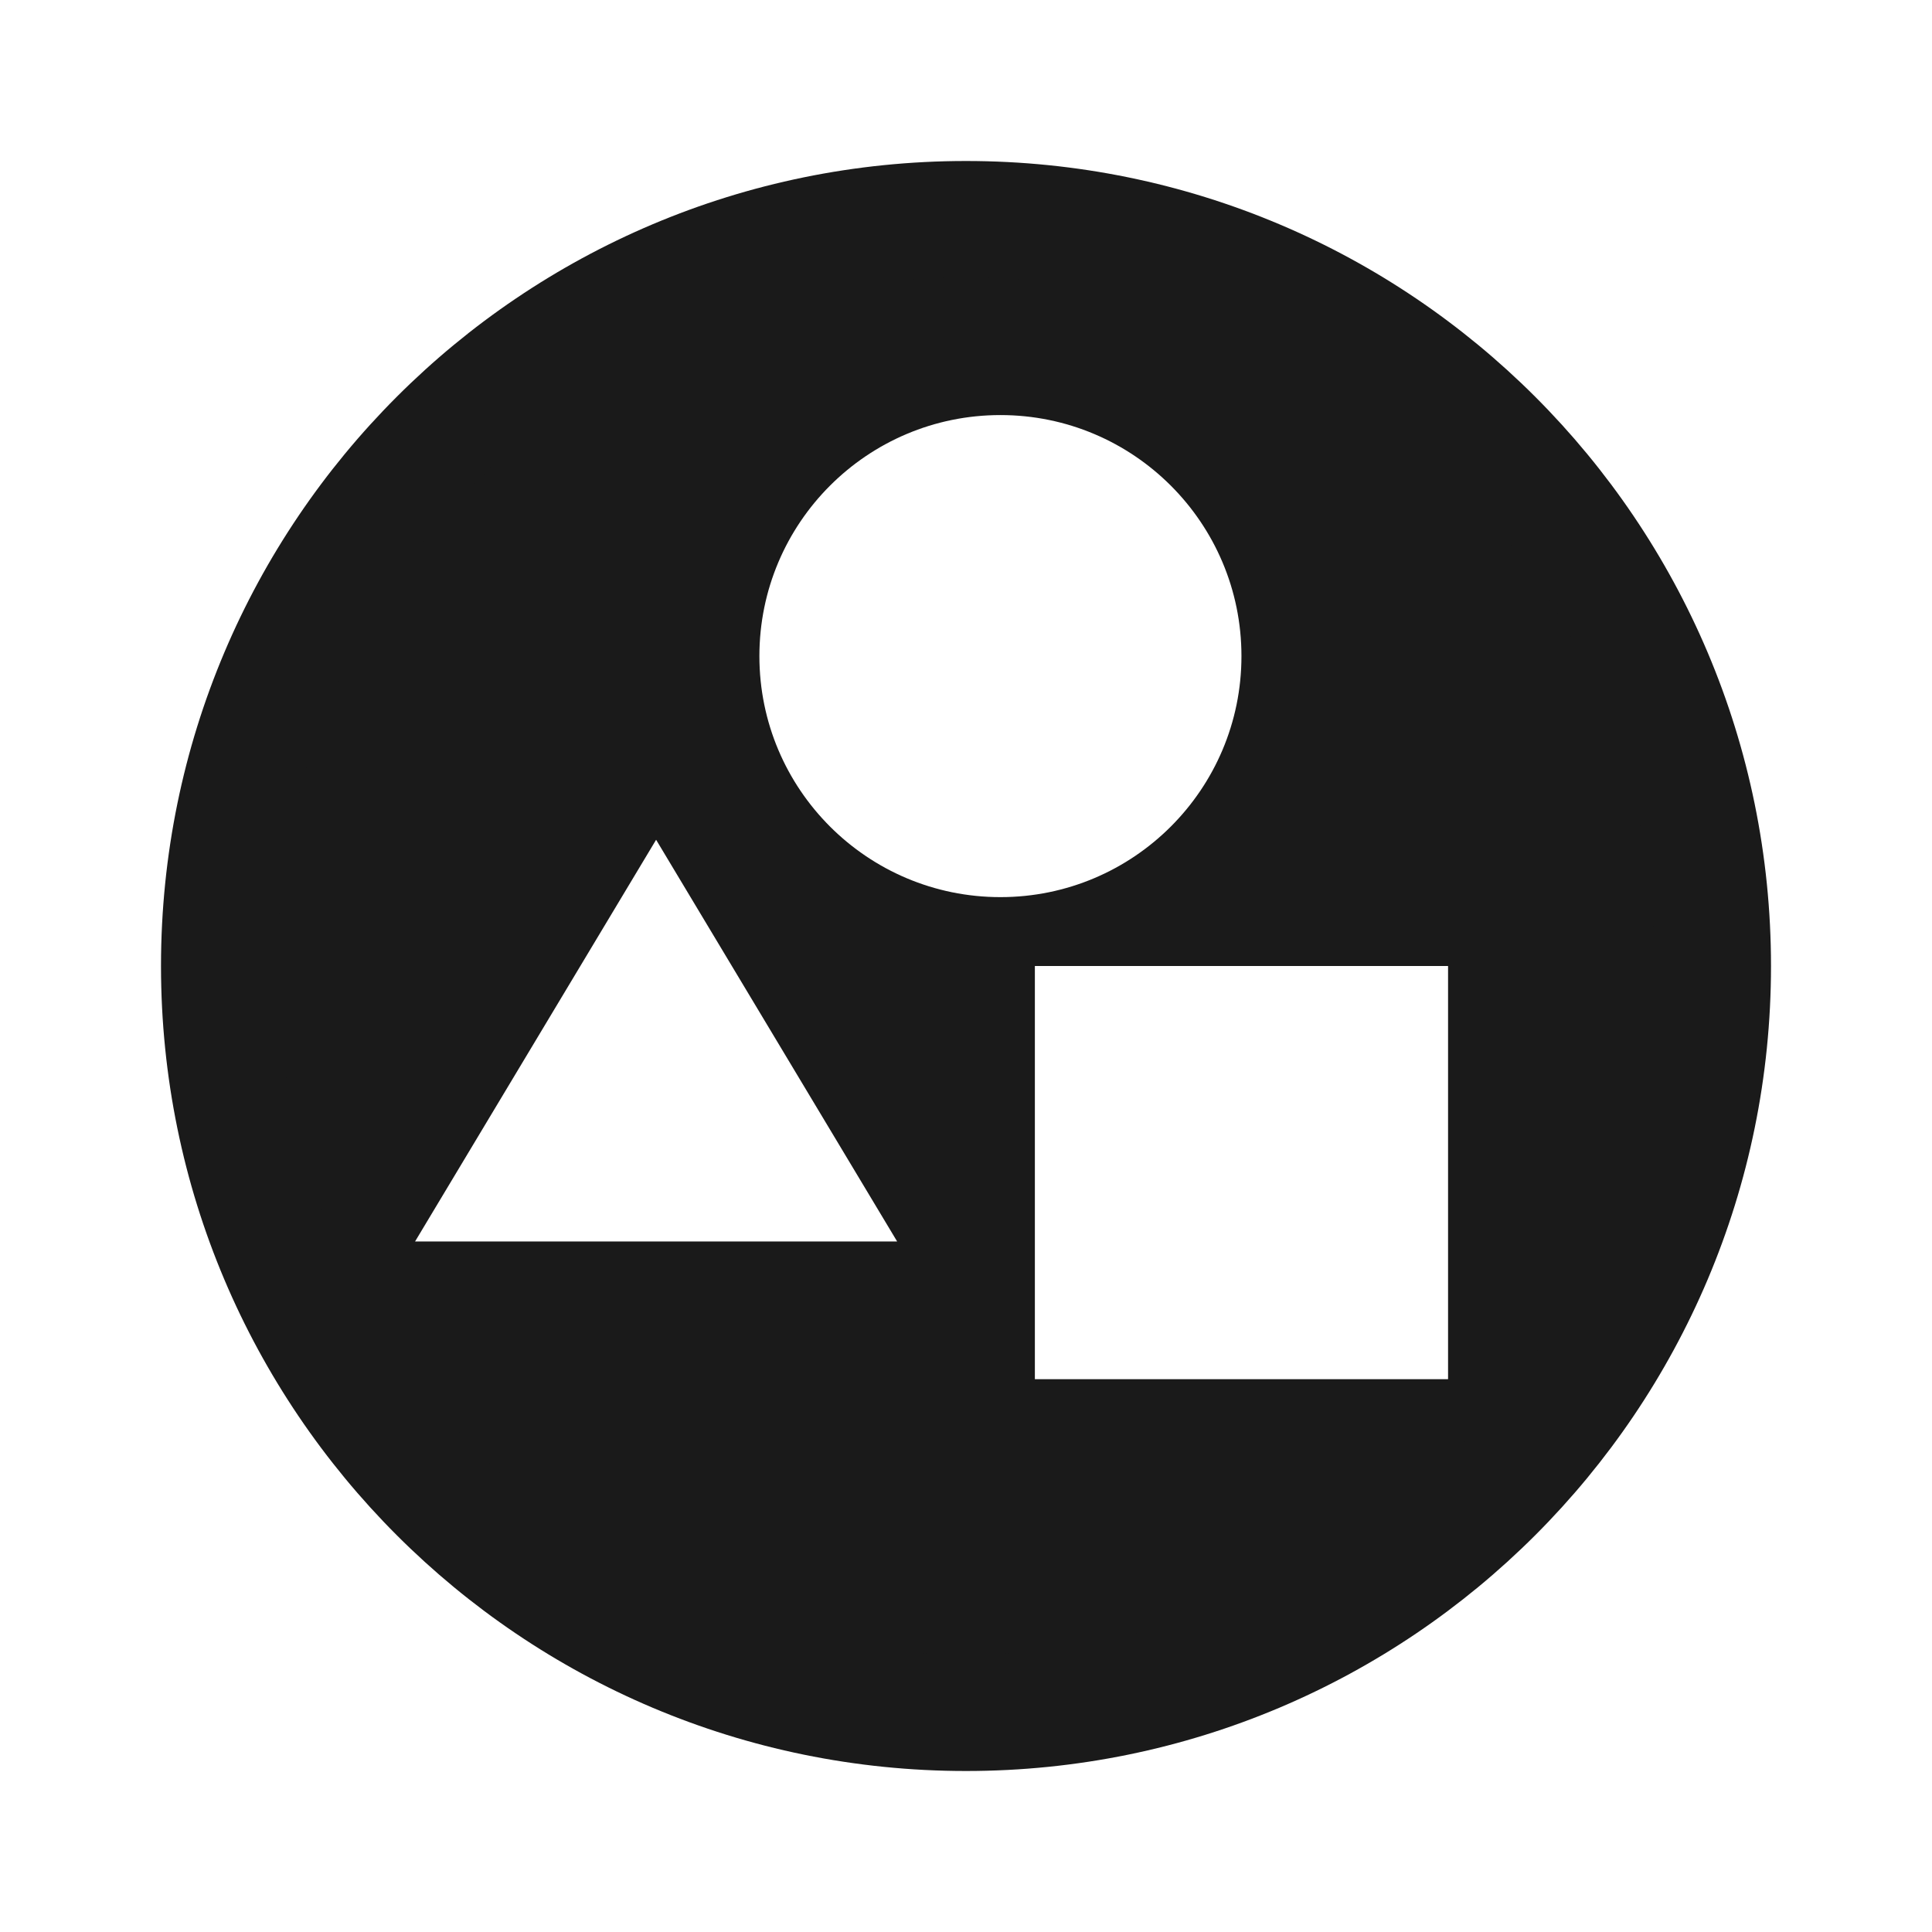 <?xml version="1.0" encoding="UTF-8"?>
<!DOCTYPE svg PUBLIC "-//W3C//DTD SVG 1.1//EN" "http://www.w3.org/Graphics/SVG/1.1/DTD/svg11.dtd">
<!-- Creator: CorelDRAW -->
<svg xmlns="http://www.w3.org/2000/svg" xml:space="preserve" width="150px" height="150px" version="1.1" style="shape-rendering:geometricPrecision; text-rendering:geometricPrecision; image-rendering:optimizeQuality; fill-rule:evenodd; clip-rule:evenodd"
viewBox="0 0 150 150"
 xmlns:xlink="http://www.w3.org/1999/xlink">
 <defs>
  <style type="text/css">
   <![CDATA[
    .fil0 {fill:none}
    .fil2 {fill:#1A1A1A}
    .fil1 {fill:#1A1A1A}
   ]]>
  </style>
 </defs>
 <rect class="fil0" width="150" height="150"/>
 <g id="Pen">
  <g>
   <path class="fil1" d="M75 125.001c13.807,0 26.309,-5.597 35.356,-14.645 9.048,-9.047 14.645,-21.549 14.645,-35.356 0,-13.807 -5.597,-26.309 -14.645,-35.356 -9.047,-9.048 -21.549,-14.645 -35.356,-14.645 -13.807,0 -26.309,5.597 -35.356,14.645 -9.048,9.047 -14.645,21.549 -14.645,35.356 0,13.807 5.597,26.309 14.645,35.356 9.047,9.048 21.549,14.645 35.356,14.645zm0 12.499c34.518,0 62.5,-27.982 62.5,-62.5 0,-34.518 -27.982,-62.5 -62.5,-62.5 -34.518,0 -62.5,27.982 -62.5,62.5 0,34.518 27.982,62.5 62.5,62.5z"/>
  </g>
  <path class="fil2" d="M75 21.533c29.53,0 53.467,23.937 53.467,53.467 0,29.53 -23.937,53.467 -53.467,53.467 -29.53,0 -53.467,-23.937 -53.467,-53.467 0,-29.53 23.937,-53.467 53.467,-53.467zm2.673 10.693c10.334,0 18.713,8.379 18.713,18.714 0,10.334 -8.379,18.713 -18.713,18.713 -10.335,0 -18.714,-8.379 -18.714,-18.713 0,-10.335 8.379,-18.714 18.714,-18.714zm-26.733 32.973l-18.714 31.188 37.427 0 -18.713 -31.188zm29.407 9.801l32.08 0 0 32.08 -32.08 0 0 -32.08z"/>
 </g>
</svg>
